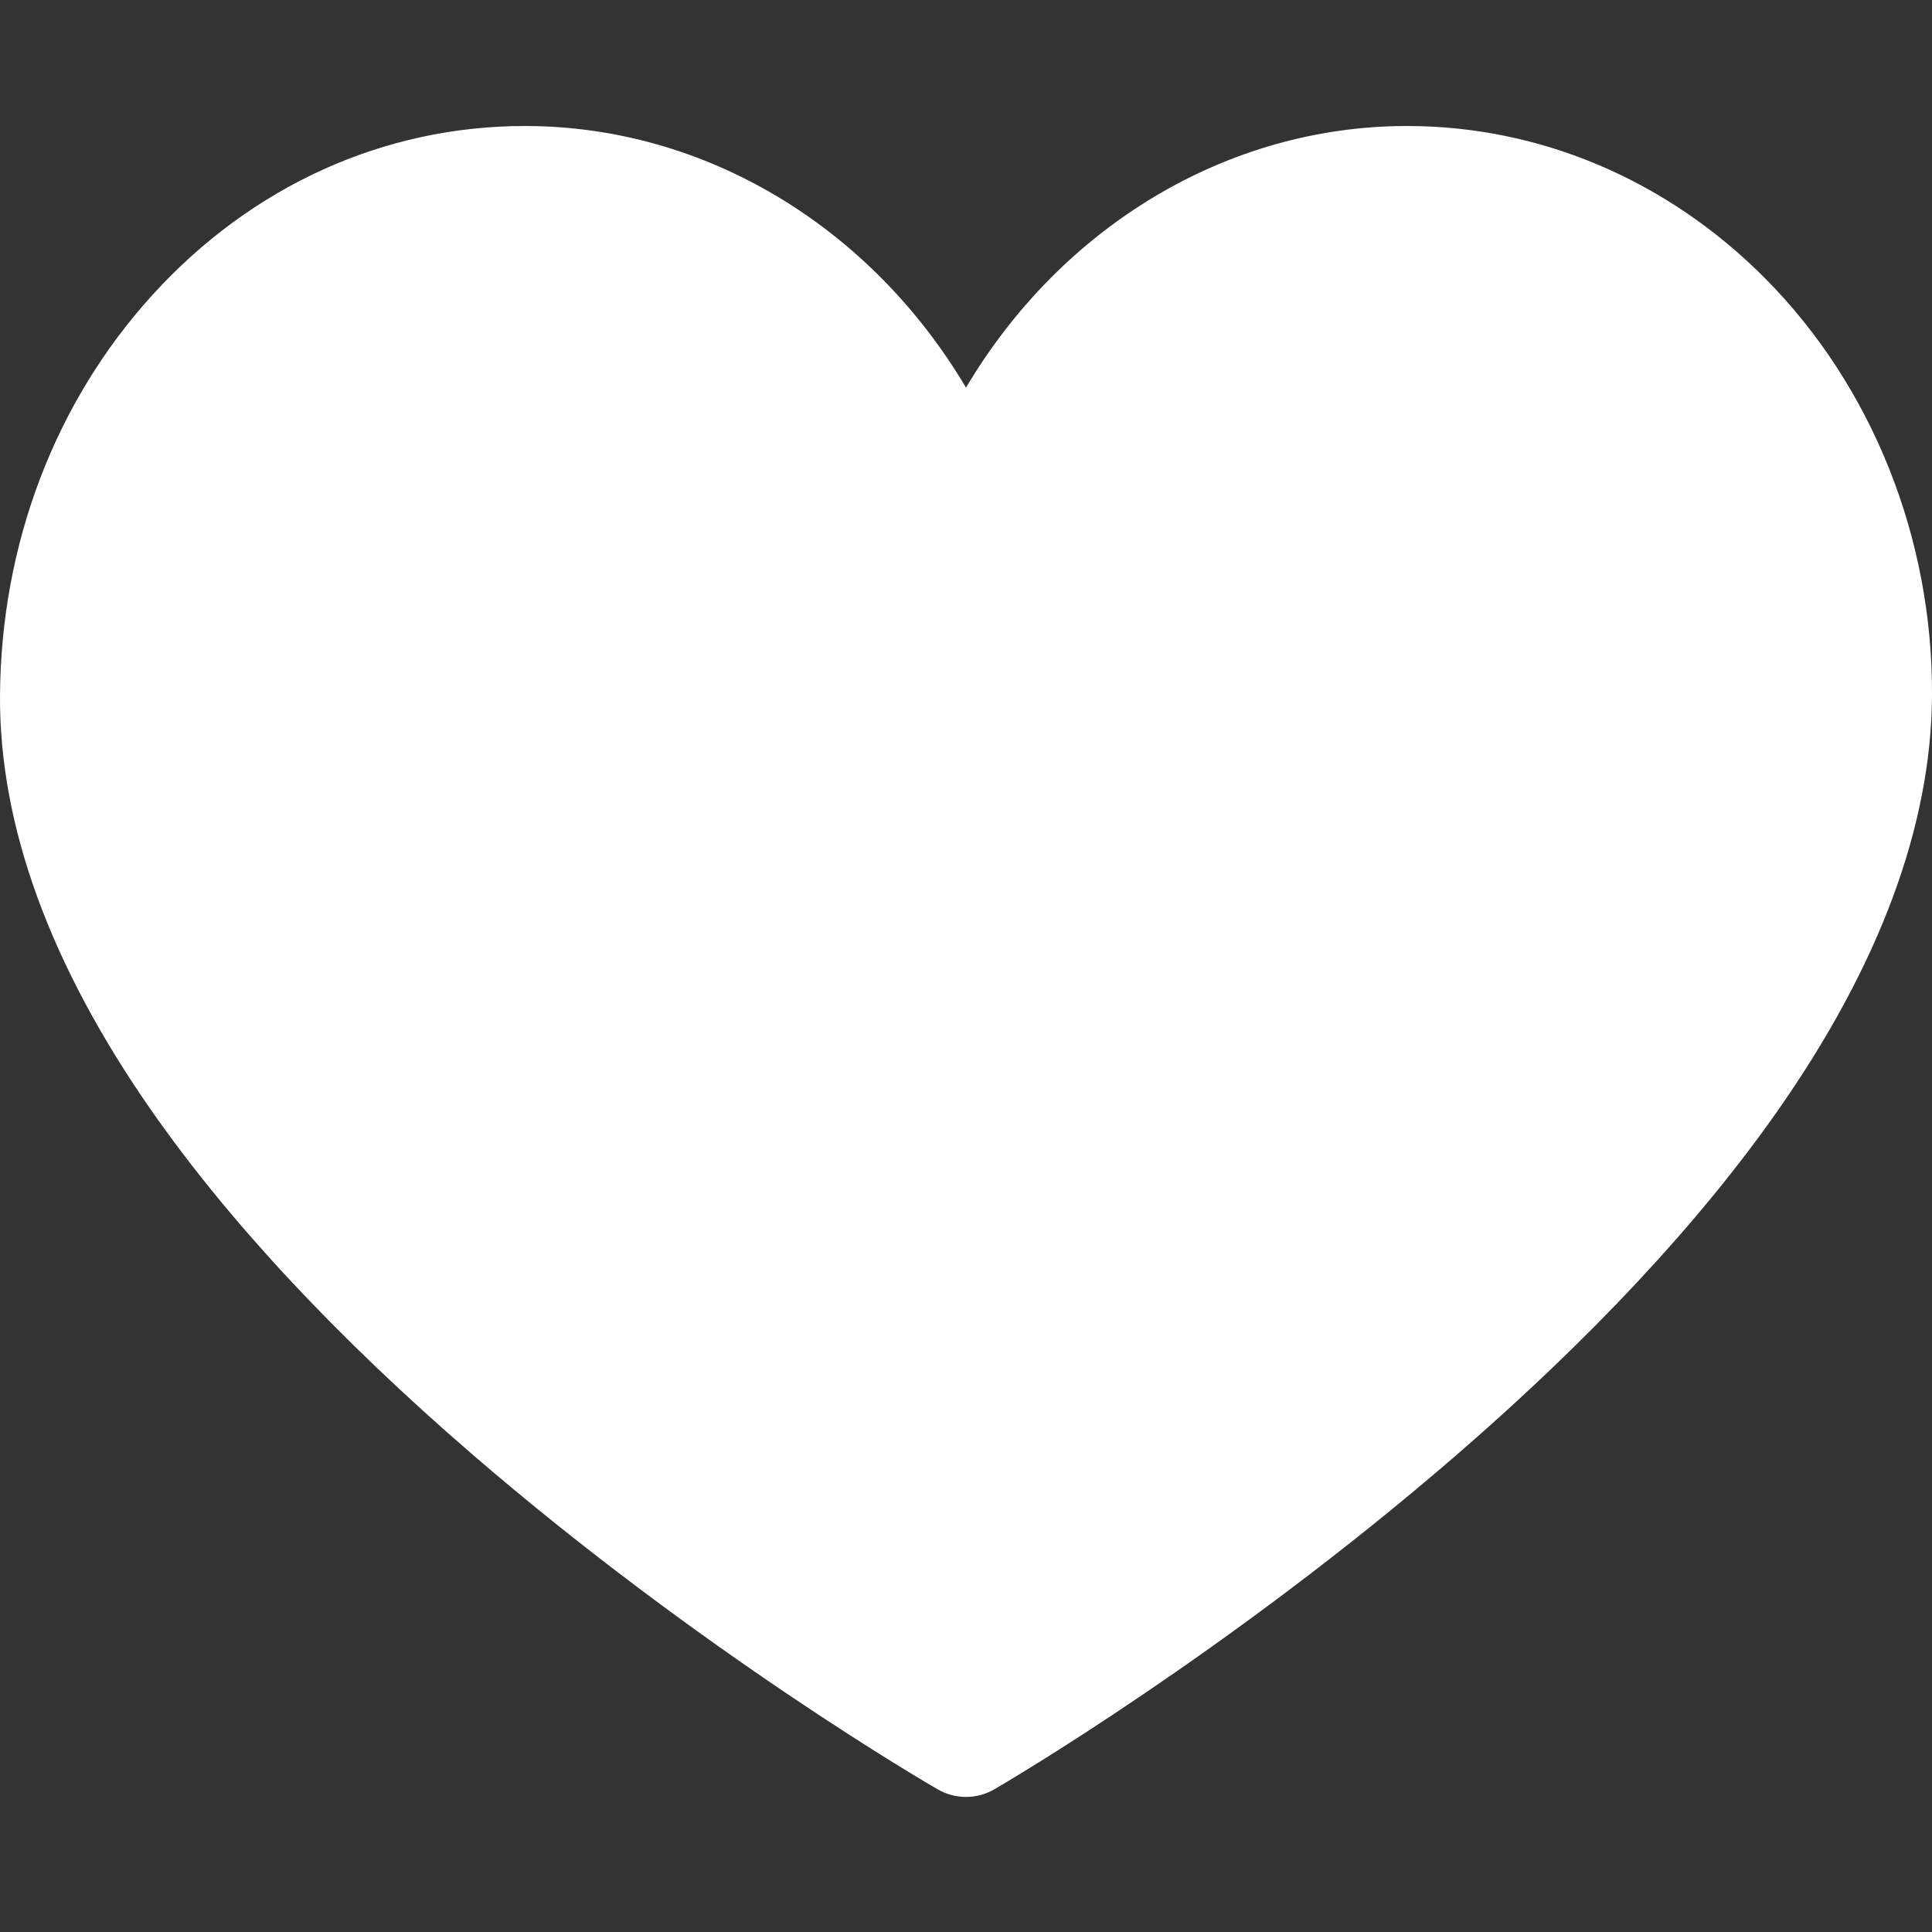 <svg width="46" height="46" viewBox="0 0 46 46" fill="none" xmlns="http://www.w3.org/2000/svg">
<rect x="0" y="0" width="46" height="46" fill="#333333" stroke="none"/>
<g clip-path="url(#clip0_1987_4590)">
<path d="M23 42.784C22.767 42.784 22.535 42.724 22.326 42.603C22.1 42.473 16.721 39.35 11.265 34.644C8.031 31.855 5.449 29.088 3.592 26.422C1.189 22.971 -0.019 19.652 0 16.557C0.023 12.955 1.313 9.568 3.633 7.019C5.992 4.427 9.14 3 12.498 3C16.801 3 20.736 5.41 23 9.229C25.264 5.411 29.199 3 33.502 3C36.674 3 39.701 4.288 42.025 6.626C44.575 9.192 46.023 12.818 46 16.574C45.98 19.664 44.749 22.978 42.341 26.424C40.478 29.089 37.9 31.854 34.679 34.642C29.243 39.348 23.902 42.471 23.677 42.601C23.468 42.723 23.234 42.784 23 42.784Z" fill="white"/>
</g>
<defs>
<clipPath id="clip0_1987_4590">
<rect width="46" height="46" fill="white"/>
</clipPath>
</defs>
</svg>
